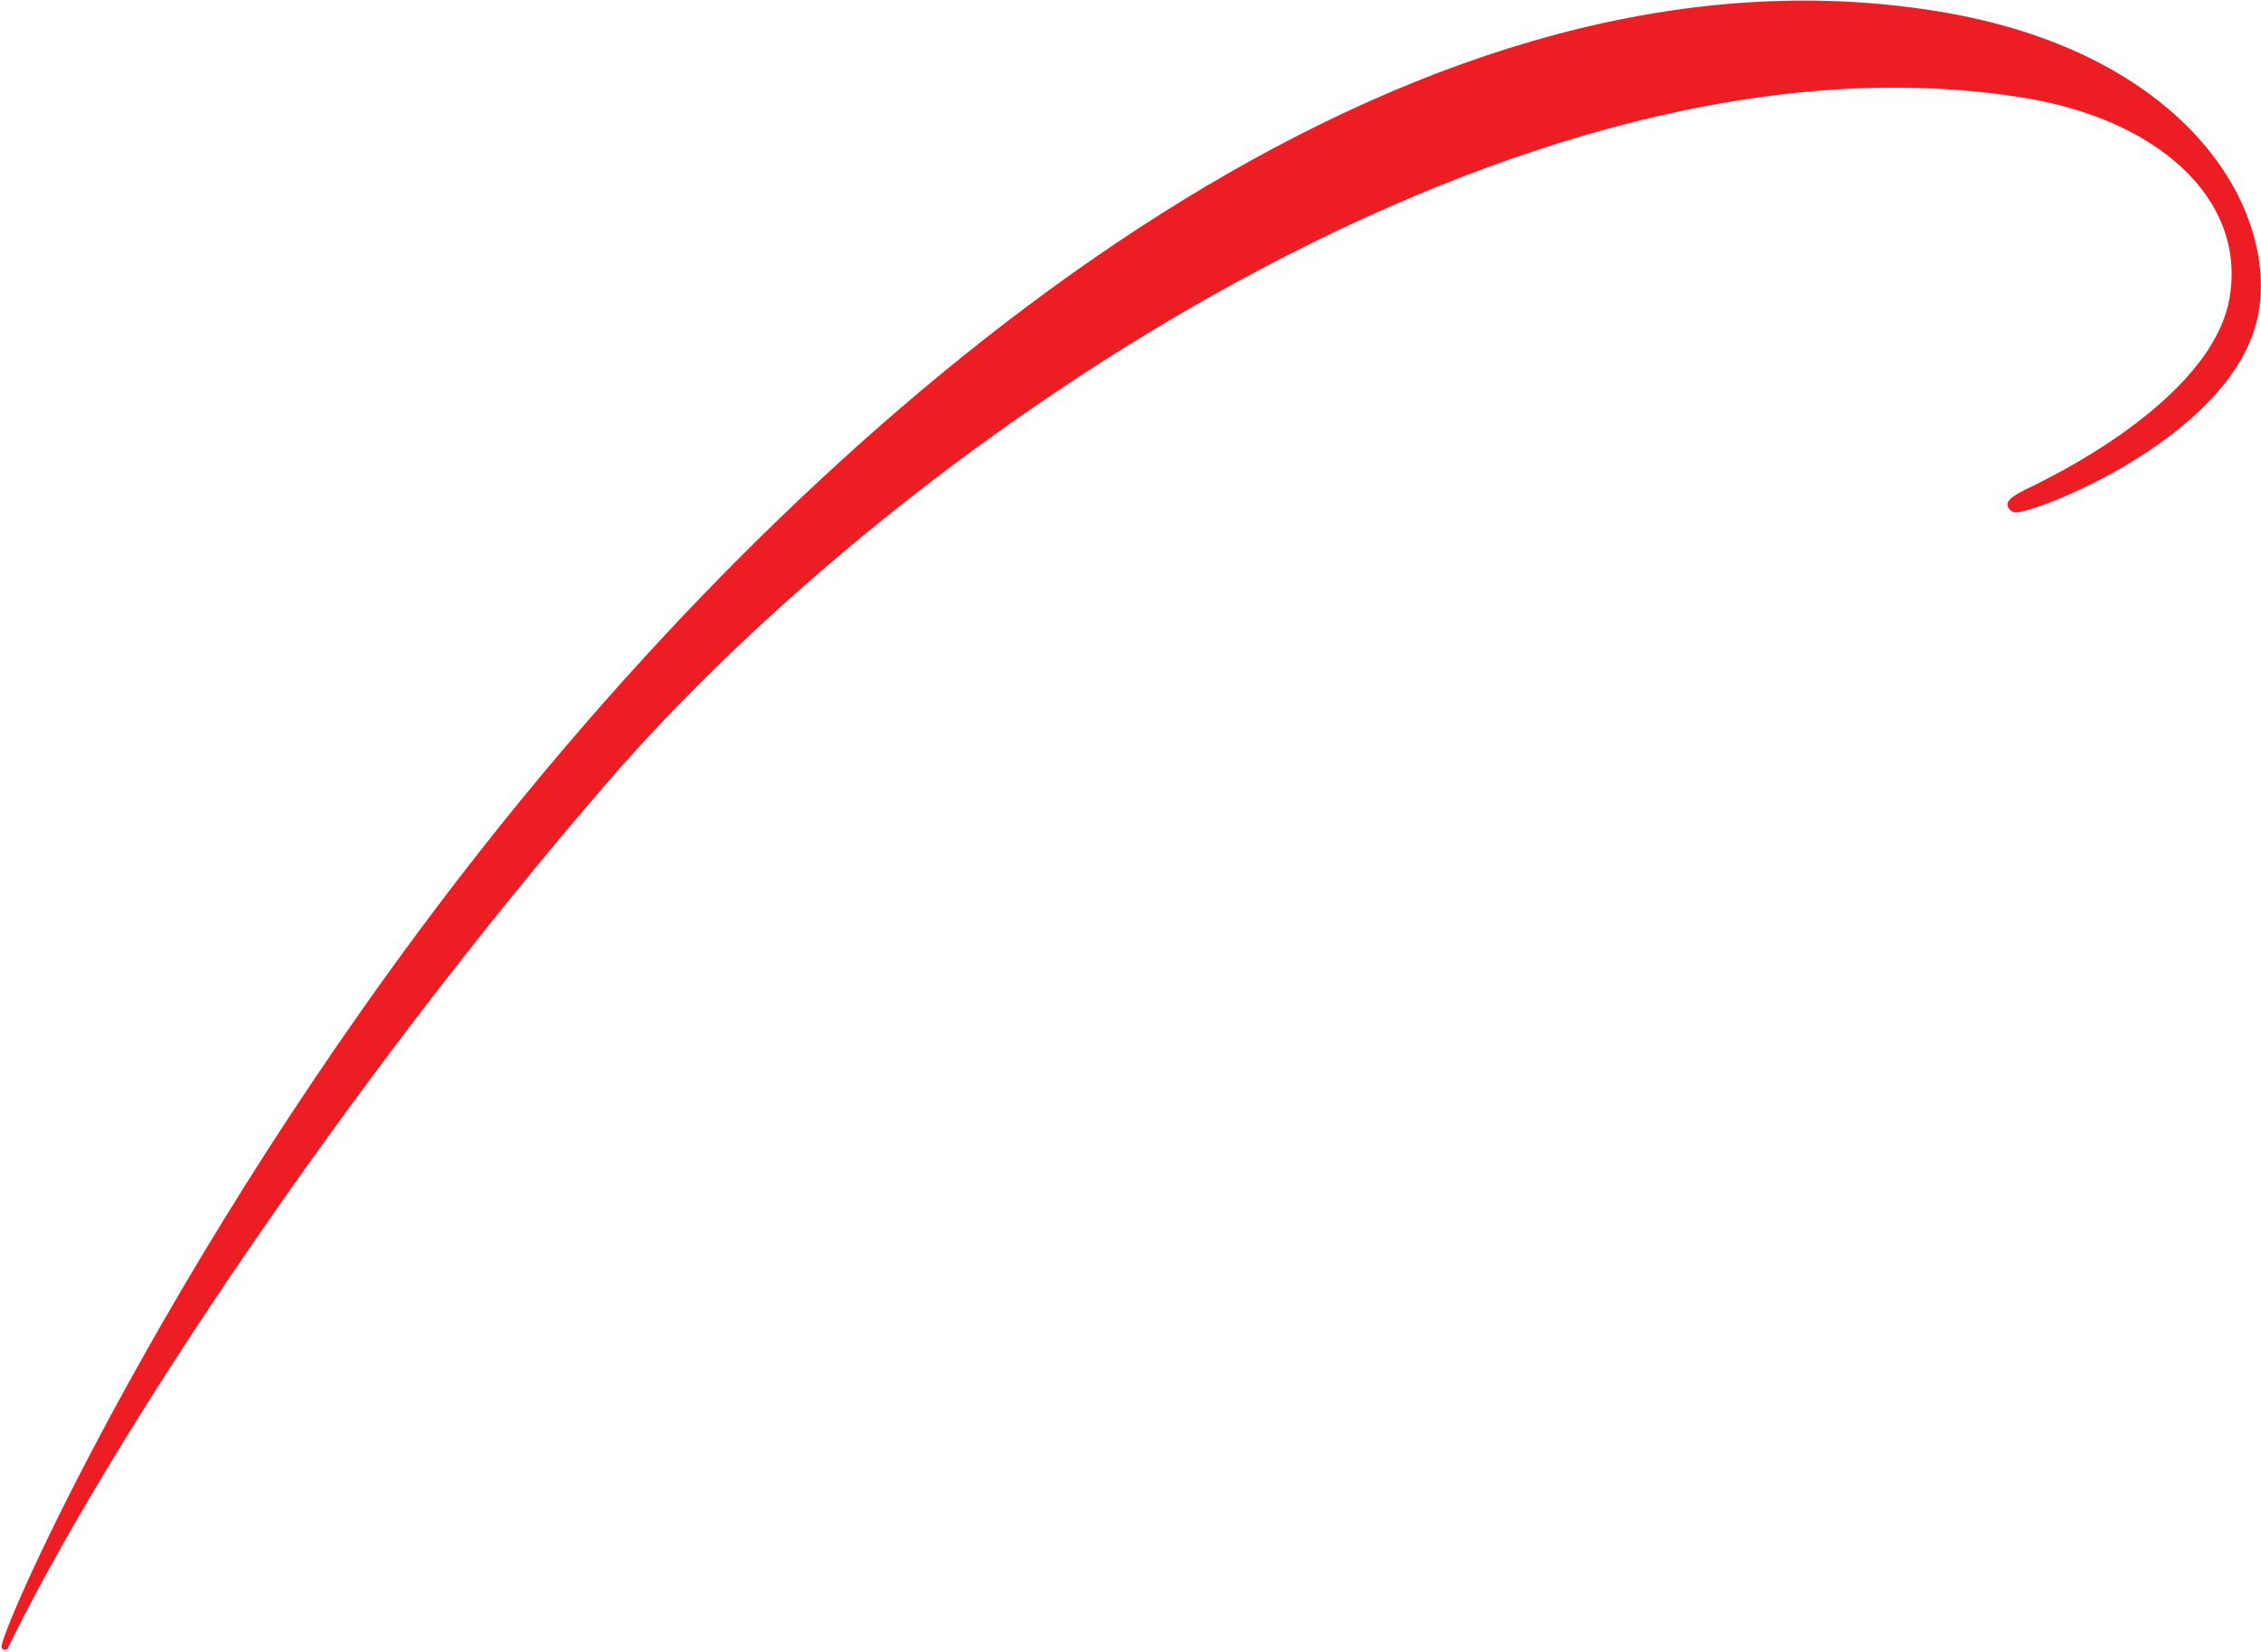 <svg width="613" height="448" viewBox="0 0 613 448" fill="none" xmlns="http://www.w3.org/2000/svg">
<path d="M525.444 3.08C591.761 13.922 617.141 55.386 612.397 84.437C606.9 118.103 550.84 139.702 546.215 138.946C545.07 138.758 544.105 137.537 544.268 136.539C544.614 134.42 551.04 131.988 551.887 131.411C552.734 130.833 599.834 109.246 604.524 80.522C608.923 53.579 584.565 32.386 548.97 26.567C413.235 4.375 245.381 118.668 164.405 212.496C93.692 294.433 29.447 390.952 2.112 446.964C1.878 447.438 1.61 447.449 1.17 447.377C0.73 447.305 0.328 446.931 0.415 446.4C1.878 437.438 54.743 320.933 146.111 211.048C244.902 92.239 387.498 -19.474 525.444 3.08Z" fill="#EC1E24"/>
</svg>
